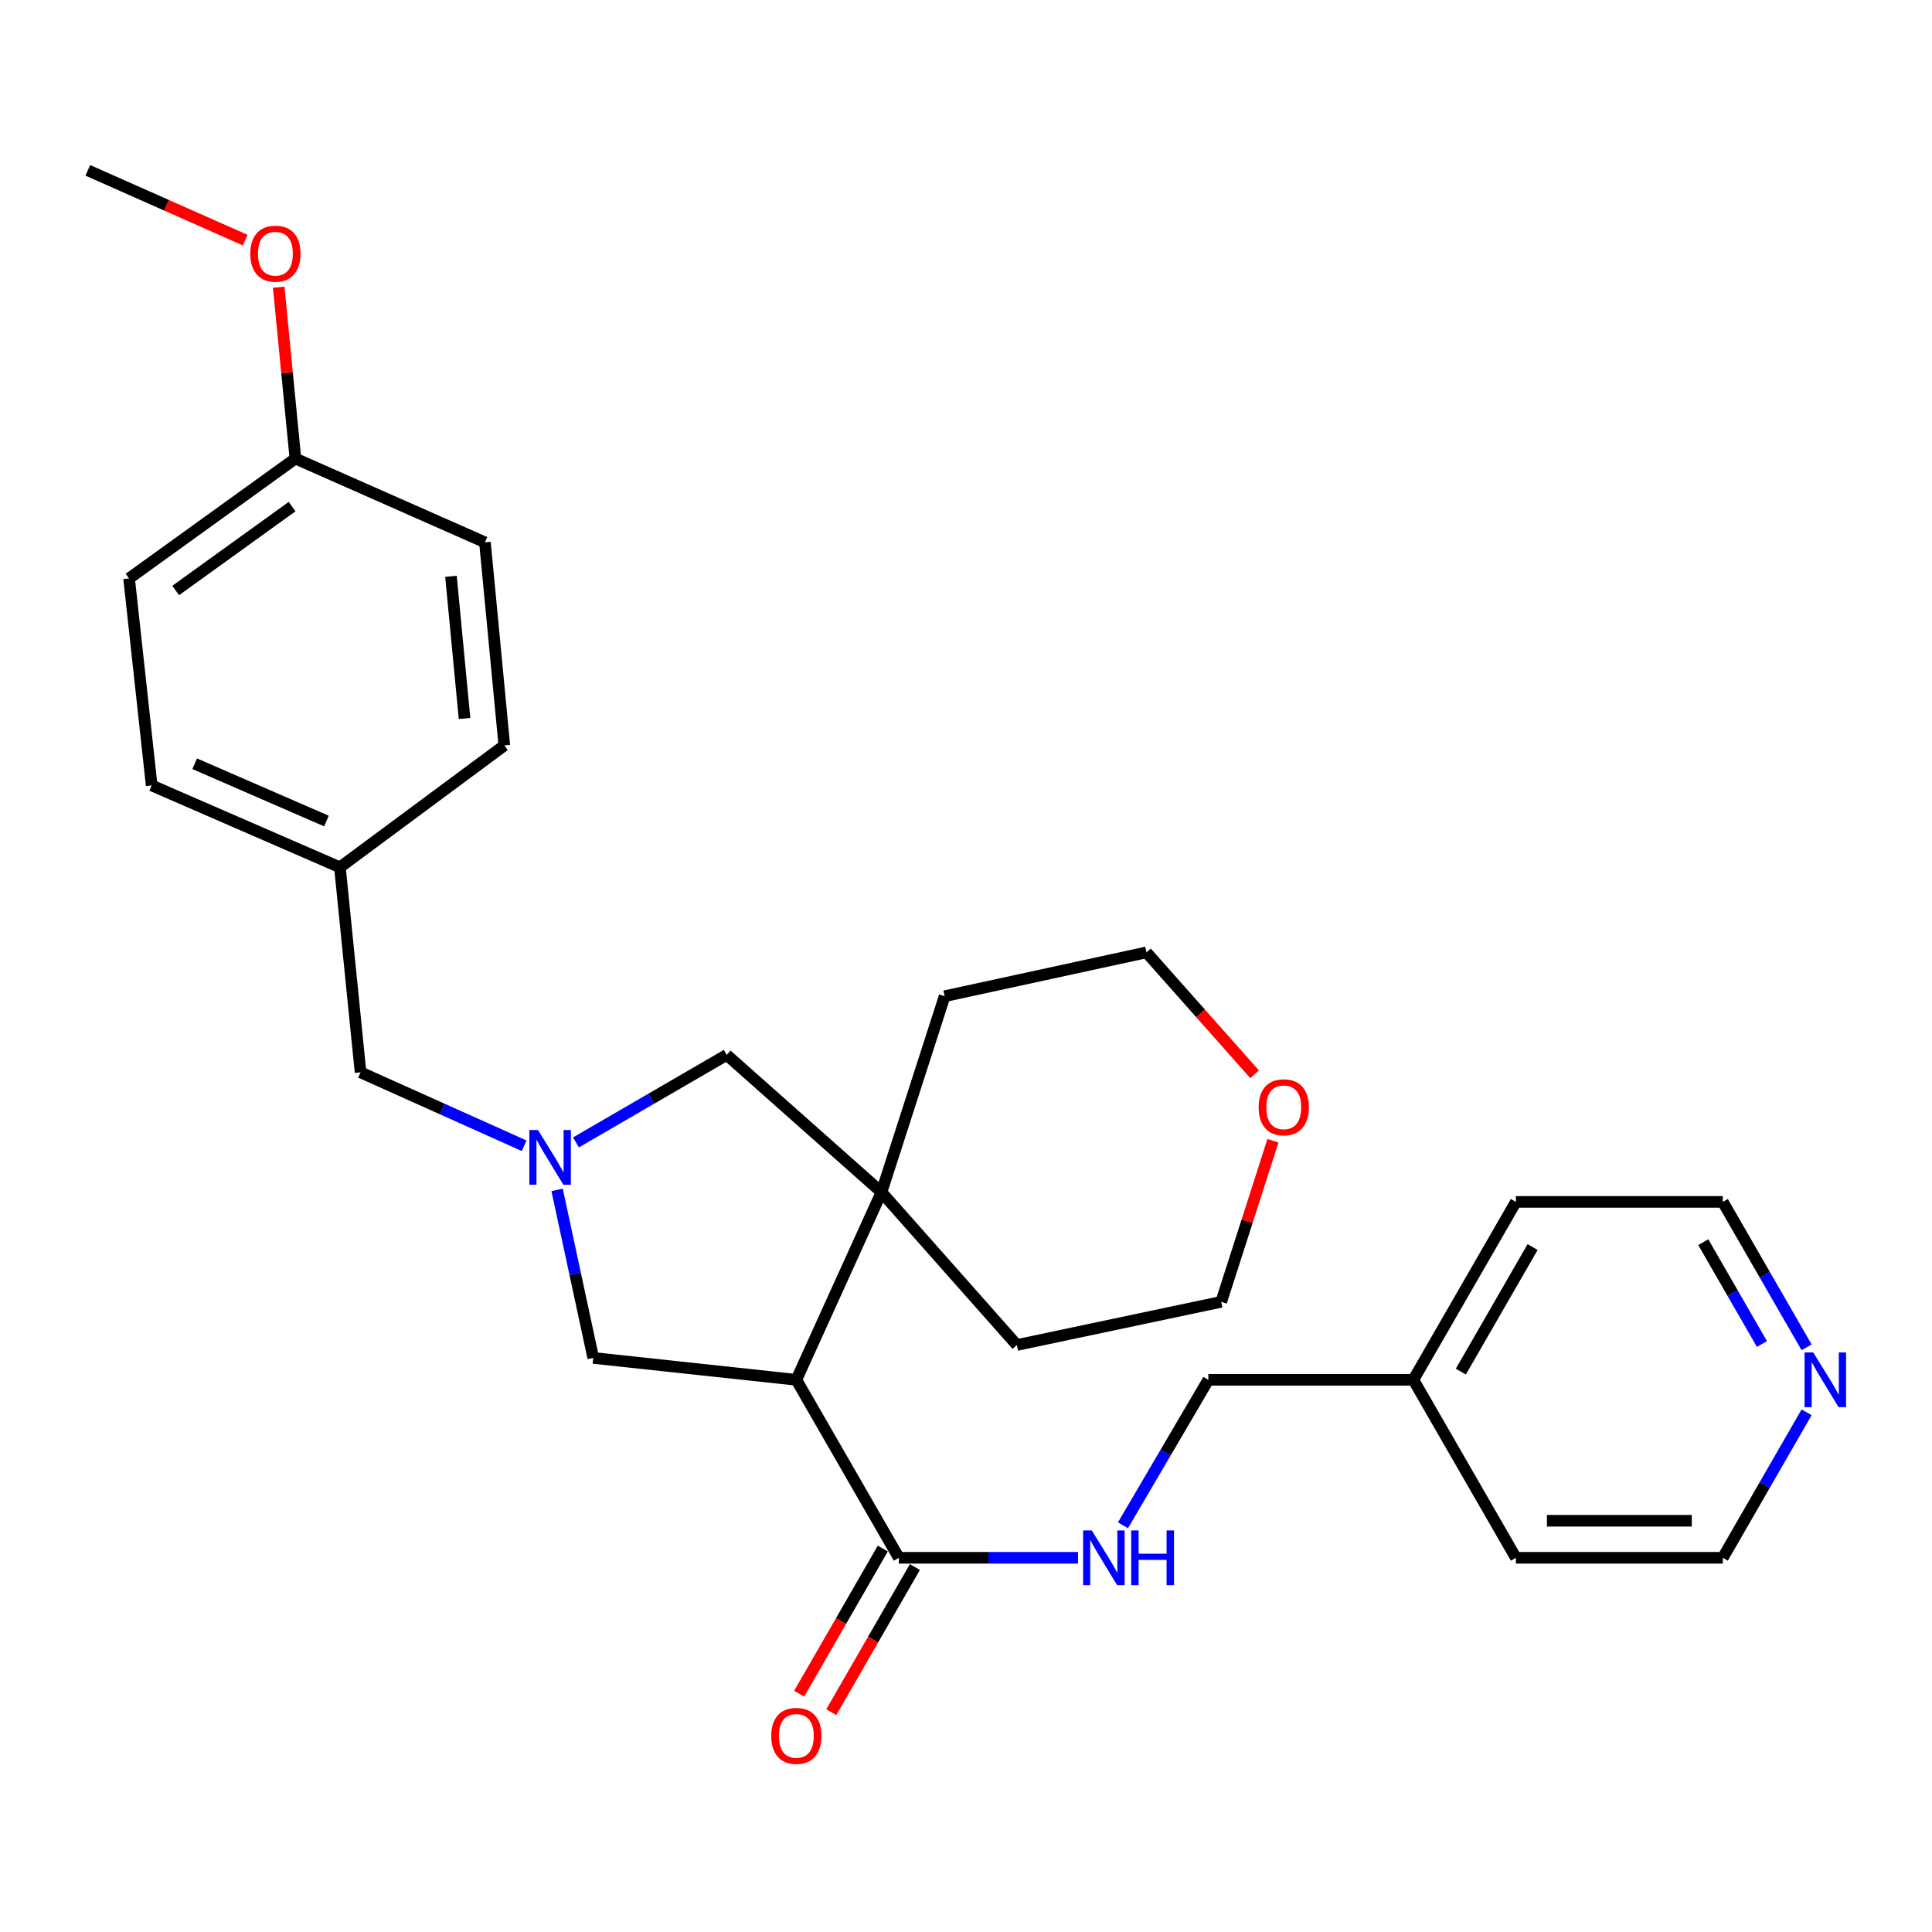 <?xml version='1.0' encoding='iso-8859-1'?>
<svg version='1.1' baseProfile='full'
              xmlns='http://www.w3.org/2000/svg'
                      xmlns:rdkit='http://www.rdkit.org/xml'
                      xmlns:xlink='http://www.w3.org/1999/xlink'
                  xml:space='preserve'
width='1000px' height='1000px' viewBox='0 0 1000 1000'>
<!-- END OF HEADER -->
<rect style='opacity:1.0;fill:#FFFFFF;stroke:none' width='1000' height='1000' x='0' y='0'> </rect>
<path class='bond-1' d='M 412.184,714.188 L 456.25,617.086' style='fill:none;fill-rule:evenodd;stroke:#000000;stroke-width:6px;stroke-linecap:butt;stroke-linejoin:miter;stroke-opacity:1' />
<path class='bond-2' d='M 412.184,714.188 L 465.241,806.315' style='fill:none;fill-rule:evenodd;stroke:#000000;stroke-width:6px;stroke-linecap:butt;stroke-linejoin:miter;stroke-opacity:1' />
<path class='bond-3' d='M 412.184,714.188 L 307.073,702.865' style='fill:none;fill-rule:evenodd;stroke:#000000;stroke-width:6px;stroke-linecap:butt;stroke-linejoin:miter;stroke-opacity:1' />
<path class='bond-0' d='M 288.354,615.889 L 297.713,659.377' style='fill:none;fill-rule:evenodd;stroke:#0000FF;stroke-width:6px;stroke-linecap:butt;stroke-linejoin:miter;stroke-opacity:1' />
<path class='bond-0' d='M 297.713,659.377 L 307.073,702.865' style='fill:none;fill-rule:evenodd;stroke:#000000;stroke-width:6px;stroke-linecap:butt;stroke-linejoin:miter;stroke-opacity:1' />
<path class='bond-7' d='M 271.307,593.047 L 228.965,574.044' style='fill:none;fill-rule:evenodd;stroke:#0000FF;stroke-width:6px;stroke-linecap:butt;stroke-linejoin:miter;stroke-opacity:1' />
<path class='bond-7' d='M 228.965,574.044 L 186.622,555.04' style='fill:none;fill-rule:evenodd;stroke:#000000;stroke-width:6px;stroke-linecap:butt;stroke-linejoin:miter;stroke-opacity:1' />
<path class='bond-28' d='M 298.118,591.307 L 337.134,568.663' style='fill:none;fill-rule:evenodd;stroke:#0000FF;stroke-width:6px;stroke-linecap:butt;stroke-linejoin:miter;stroke-opacity:1' />
<path class='bond-28' d='M 337.134,568.663 L 376.149,546.018' style='fill:none;fill-rule:evenodd;stroke:#000000;stroke-width:6px;stroke-linecap:butt;stroke-linejoin:miter;stroke-opacity:1' />
<path class='bond-4' d='M 456.25,617.086 L 376.149,546.018' style='fill:none;fill-rule:evenodd;stroke:#000000;stroke-width:6px;stroke-linecap:butt;stroke-linejoin:miter;stroke-opacity:1' />
<path class='bond-13' d='M 456.25,617.086 L 526.318,696.176' style='fill:none;fill-rule:evenodd;stroke:#000000;stroke-width:6px;stroke-linecap:butt;stroke-linejoin:miter;stroke-opacity:1' />
<path class='bond-14' d='M 456.25,617.086 L 488.941,515.639' style='fill:none;fill-rule:evenodd;stroke:#000000;stroke-width:6px;stroke-linecap:butt;stroke-linejoin:miter;stroke-opacity:1' />
<path class='bond-5' d='M 465.241,806.315 L 511.606,806.315' style='fill:none;fill-rule:evenodd;stroke:#000000;stroke-width:6px;stroke-linecap:butt;stroke-linejoin:miter;stroke-opacity:1' />
<path class='bond-5' d='M 511.606,806.315 L 557.971,806.315' style='fill:none;fill-rule:evenodd;stroke:#0000FF;stroke-width:6px;stroke-linecap:butt;stroke-linejoin:miter;stroke-opacity:1' />
<path class='bond-6' d='M 456.934,801.53 L 435.296,839.089' style='fill:none;fill-rule:evenodd;stroke:#000000;stroke-width:6px;stroke-linecap:butt;stroke-linejoin:miter;stroke-opacity:1' />
<path class='bond-6' d='M 435.296,839.089 L 413.658,876.648' style='fill:none;fill-rule:evenodd;stroke:#FF0000;stroke-width:6px;stroke-linecap:butt;stroke-linejoin:miter;stroke-opacity:1' />
<path class='bond-6' d='M 473.547,811.101 L 451.909,848.66' style='fill:none;fill-rule:evenodd;stroke:#000000;stroke-width:6px;stroke-linecap:butt;stroke-linejoin:miter;stroke-opacity:1' />
<path class='bond-6' d='M 451.909,848.66 L 430.271,886.219' style='fill:none;fill-rule:evenodd;stroke:#FF0000;stroke-width:6px;stroke-linecap:butt;stroke-linejoin:miter;stroke-opacity:1' />
<path class='bond-10' d='M 581.242,789.485 L 603.337,751.836' style='fill:none;fill-rule:evenodd;stroke:#0000FF;stroke-width:6px;stroke-linecap:butt;stroke-linejoin:miter;stroke-opacity:1' />
<path class='bond-10' d='M 603.337,751.836 L 625.432,714.188' style='fill:none;fill-rule:evenodd;stroke:#000000;stroke-width:6px;stroke-linecap:butt;stroke-linejoin:miter;stroke-opacity:1' />
<path class='bond-11' d='M 186.622,555.04 L 175.939,448.916' style='fill:none;fill-rule:evenodd;stroke:#000000;stroke-width:6px;stroke-linecap:butt;stroke-linejoin:miter;stroke-opacity:1' />
<path class='bond-8' d='M 935.095,697.371 L 913.411,659.732' style='fill:none;fill-rule:evenodd;stroke:#0000FF;stroke-width:6px;stroke-linecap:butt;stroke-linejoin:miter;stroke-opacity:1' />
<path class='bond-8' d='M 913.411,659.732 L 891.726,622.093' style='fill:none;fill-rule:evenodd;stroke:#000000;stroke-width:6px;stroke-linecap:butt;stroke-linejoin:miter;stroke-opacity:1' />
<path class='bond-8' d='M 911.976,695.65 L 896.797,669.303' style='fill:none;fill-rule:evenodd;stroke:#0000FF;stroke-width:6px;stroke-linecap:butt;stroke-linejoin:miter;stroke-opacity:1' />
<path class='bond-8' d='M 896.797,669.303 L 881.618,642.956' style='fill:none;fill-rule:evenodd;stroke:#000000;stroke-width:6px;stroke-linecap:butt;stroke-linejoin:miter;stroke-opacity:1' />
<path class='bond-31' d='M 935.097,731.006 L 913.412,768.66' style='fill:none;fill-rule:evenodd;stroke:#0000FF;stroke-width:6px;stroke-linecap:butt;stroke-linejoin:miter;stroke-opacity:1' />
<path class='bond-31' d='M 913.412,768.66 L 891.726,806.315' style='fill:none;fill-rule:evenodd;stroke:#000000;stroke-width:6px;stroke-linecap:butt;stroke-linejoin:miter;stroke-opacity:1' />
<path class='bond-9' d='M 649.391,556.055 L 621.397,524.503' style='fill:none;fill-rule:evenodd;stroke:#FF0000;stroke-width:6px;stroke-linecap:butt;stroke-linejoin:miter;stroke-opacity:1' />
<path class='bond-9' d='M 621.397,524.503 L 593.403,492.951' style='fill:none;fill-rule:evenodd;stroke:#000000;stroke-width:6px;stroke-linecap:butt;stroke-linejoin:miter;stroke-opacity:1' />
<path class='bond-29' d='M 658.88,590.458 L 645.49,632.143' style='fill:none;fill-rule:evenodd;stroke:#FF0000;stroke-width:6px;stroke-linecap:butt;stroke-linejoin:miter;stroke-opacity:1' />
<path class='bond-29' d='M 645.49,632.143 L 632.1,673.828' style='fill:none;fill-rule:evenodd;stroke:#000000;stroke-width:6px;stroke-linecap:butt;stroke-linejoin:miter;stroke-opacity:1' />
<path class='bond-19' d='M 625.432,714.188 L 731.556,714.188' style='fill:none;fill-rule:evenodd;stroke:#000000;stroke-width:6px;stroke-linecap:butt;stroke-linejoin:miter;stroke-opacity:1' />
<path class='bond-15' d='M 175.939,448.916 L 261.036,385.847' style='fill:none;fill-rule:evenodd;stroke:#000000;stroke-width:6px;stroke-linecap:butt;stroke-linejoin:miter;stroke-opacity:1' />
<path class='bond-16' d='M 175.939,448.916 L 78.507,406.533' style='fill:none;fill-rule:evenodd;stroke:#000000;stroke-width:6px;stroke-linecap:butt;stroke-linejoin:miter;stroke-opacity:1' />
<path class='bond-16' d='M 168.972,424.977 L 100.77,395.309' style='fill:none;fill-rule:evenodd;stroke:#000000;stroke-width:6px;stroke-linecap:butt;stroke-linejoin:miter;stroke-opacity:1' />
<path class='bond-12' d='M 152.899,237.351 L 66.811,299.398' style='fill:none;fill-rule:evenodd;stroke:#000000;stroke-width:6px;stroke-linecap:butt;stroke-linejoin:miter;stroke-opacity:1' />
<path class='bond-12' d='M 151.196,262.212 L 90.935,305.645' style='fill:none;fill-rule:evenodd;stroke:#000000;stroke-width:6px;stroke-linecap:butt;stroke-linejoin:miter;stroke-opacity:1' />
<path class='bond-20' d='M 152.899,237.351 L 148.577,193.002' style='fill:none;fill-rule:evenodd;stroke:#000000;stroke-width:6px;stroke-linecap:butt;stroke-linejoin:miter;stroke-opacity:1' />
<path class='bond-20' d='M 148.577,193.002 L 144.254,148.653' style='fill:none;fill-rule:evenodd;stroke:#FF0000;stroke-width:6px;stroke-linecap:butt;stroke-linejoin:miter;stroke-opacity:1' />
<path class='bond-30' d='M 152.899,237.351 L 251.002,280.714' style='fill:none;fill-rule:evenodd;stroke:#000000;stroke-width:6px;stroke-linecap:butt;stroke-linejoin:miter;stroke-opacity:1' />
<path class='bond-24' d='M 526.318,696.176 L 632.1,673.828' style='fill:none;fill-rule:evenodd;stroke:#000000;stroke-width:6px;stroke-linecap:butt;stroke-linejoin:miter;stroke-opacity:1' />
<path class='bond-23' d='M 488.941,515.639 L 593.403,492.951' style='fill:none;fill-rule:evenodd;stroke:#000000;stroke-width:6px;stroke-linecap:butt;stroke-linejoin:miter;stroke-opacity:1' />
<path class='bond-17' d='M 261.036,385.847 L 251.002,280.714' style='fill:none;fill-rule:evenodd;stroke:#000000;stroke-width:6px;stroke-linecap:butt;stroke-linejoin:miter;stroke-opacity:1' />
<path class='bond-17' d='M 240.444,371.899 L 233.42,298.306' style='fill:none;fill-rule:evenodd;stroke:#000000;stroke-width:6px;stroke-linecap:butt;stroke-linejoin:miter;stroke-opacity:1' />
<path class='bond-18' d='M 78.507,406.533 L 66.811,299.398' style='fill:none;fill-rule:evenodd;stroke:#000000;stroke-width:6px;stroke-linecap:butt;stroke-linejoin:miter;stroke-opacity:1' />
<path class='bond-25' d='M 731.556,714.188 L 784.623,806.315' style='fill:none;fill-rule:evenodd;stroke:#000000;stroke-width:6px;stroke-linecap:butt;stroke-linejoin:miter;stroke-opacity:1' />
<path class='bond-26' d='M 731.556,714.188 L 784.623,622.093' style='fill:none;fill-rule:evenodd;stroke:#000000;stroke-width:6px;stroke-linecap:butt;stroke-linejoin:miter;stroke-opacity:1' />
<path class='bond-26' d='M 756.129,709.946 L 793.276,645.48' style='fill:none;fill-rule:evenodd;stroke:#000000;stroke-width:6px;stroke-linecap:butt;stroke-linejoin:miter;stroke-opacity:1' />
<path class='bond-27' d='M 126.901,124.286 L 86.178,106.23' style='fill:none;fill-rule:evenodd;stroke:#FF0000;stroke-width:6px;stroke-linecap:butt;stroke-linejoin:miter;stroke-opacity:1' />
<path class='bond-27' d='M 86.178,106.23 L 45.455,88.173' style='fill:none;fill-rule:evenodd;stroke:#000000;stroke-width:6px;stroke-linecap:butt;stroke-linejoin:miter;stroke-opacity:1' />
<path class='bond-21' d='M 891.726,806.315 L 784.623,806.315' style='fill:none;fill-rule:evenodd;stroke:#000000;stroke-width:6px;stroke-linecap:butt;stroke-linejoin:miter;stroke-opacity:1' />
<path class='bond-21' d='M 875.661,787.142 L 800.689,787.142' style='fill:none;fill-rule:evenodd;stroke:#000000;stroke-width:6px;stroke-linecap:butt;stroke-linejoin:miter;stroke-opacity:1' />
<path class='bond-22' d='M 891.726,622.093 L 784.623,622.093' style='fill:none;fill-rule:evenodd;stroke:#000000;stroke-width:6px;stroke-linecap:butt;stroke-linejoin:miter;stroke-opacity:1' />
<path  class='atom-1' d='M 278.476 584.914
L 287.756 599.914
Q 288.676 601.394, 290.156 604.074
Q 291.636 606.754, 291.716 606.914
L 291.716 584.914
L 295.476 584.914
L 295.476 613.234
L 291.596 613.234
L 281.636 596.834
Q 280.476 594.914, 279.236 592.714
Q 278.036 590.514, 277.676 589.834
L 277.676 613.234
L 273.996 613.234
L 273.996 584.914
L 278.476 584.914
' fill='#0000FF'/>
<path  class='atom-6' d='M 565.104 792.155
L 574.384 807.155
Q 575.304 808.635, 576.784 811.315
Q 578.264 813.995, 578.344 814.155
L 578.344 792.155
L 582.104 792.155
L 582.104 820.475
L 578.224 820.475
L 568.264 804.075
Q 567.104 802.155, 565.864 799.955
Q 564.664 797.755, 564.304 797.075
L 564.304 820.475
L 560.624 820.475
L 560.624 792.155
L 565.104 792.155
' fill='#0000FF'/>
<path  class='atom-6' d='M 585.504 792.155
L 589.344 792.155
L 589.344 804.195
L 603.824 804.195
L 603.824 792.155
L 607.664 792.155
L 607.664 820.475
L 603.824 820.475
L 603.824 807.395
L 589.344 807.395
L 589.344 820.475
L 585.504 820.475
L 585.504 792.155
' fill='#0000FF'/>
<path  class='atom-7' d='M 399.184 898.49
Q 399.184 891.69, 402.544 887.89
Q 405.904 884.09, 412.184 884.09
Q 418.464 884.09, 421.824 887.89
Q 425.184 891.69, 425.184 898.49
Q 425.184 905.37, 421.784 909.29
Q 418.384 913.17, 412.184 913.17
Q 405.944 913.17, 402.544 909.29
Q 399.184 905.41, 399.184 898.49
M 412.184 909.97
Q 416.504 909.97, 418.824 907.09
Q 421.184 904.17, 421.184 898.49
Q 421.184 892.93, 418.824 890.13
Q 416.504 887.29, 412.184 887.29
Q 407.864 887.29, 405.504 890.09
Q 403.184 892.89, 403.184 898.49
Q 403.184 904.21, 405.504 907.09
Q 407.864 909.97, 412.184 909.97
' fill='#FF0000'/>
<path  class='atom-9' d='M 938.523 700.028
L 947.803 715.028
Q 948.723 716.508, 950.203 719.188
Q 951.683 721.868, 951.763 722.028
L 951.763 700.028
L 955.523 700.028
L 955.523 728.348
L 951.643 728.348
L 941.683 711.948
Q 940.523 710.028, 939.283 707.828
Q 938.083 705.628, 937.723 704.948
L 937.723 728.348
L 934.043 728.348
L 934.043 700.028
L 938.523 700.028
' fill='#0000FF'/>
<path  class='atom-10' d='M 651.471 573.132
Q 651.471 566.332, 654.831 562.532
Q 658.191 558.732, 664.471 558.732
Q 670.751 558.732, 674.111 562.532
Q 677.471 566.332, 677.471 573.132
Q 677.471 580.012, 674.071 583.932
Q 670.671 587.812, 664.471 587.812
Q 658.231 587.812, 654.831 583.932
Q 651.471 580.052, 651.471 573.132
M 664.471 584.612
Q 668.791 584.612, 671.111 581.732
Q 673.471 578.812, 673.471 573.132
Q 673.471 567.572, 671.111 564.772
Q 668.791 561.932, 664.471 561.932
Q 660.151 561.932, 657.791 564.732
Q 655.471 567.532, 655.471 573.132
Q 655.471 578.852, 657.791 581.732
Q 660.151 584.612, 664.471 584.612
' fill='#FF0000'/>
<path  class='atom-21' d='M 129.556 131.308
Q 129.556 124.508, 132.916 120.708
Q 136.276 116.908, 142.556 116.908
Q 148.836 116.908, 152.196 120.708
Q 155.556 124.508, 155.556 131.308
Q 155.556 138.188, 152.156 142.108
Q 148.756 145.988, 142.556 145.988
Q 136.316 145.988, 132.916 142.108
Q 129.556 138.228, 129.556 131.308
M 142.556 142.788
Q 146.876 142.788, 149.196 139.908
Q 151.556 136.988, 151.556 131.308
Q 151.556 125.748, 149.196 122.948
Q 146.876 120.108, 142.556 120.108
Q 138.236 120.108, 135.876 122.908
Q 133.556 125.708, 133.556 131.308
Q 133.556 137.028, 135.876 139.908
Q 138.236 142.788, 142.556 142.788
' fill='#FF0000'/>
</svg>
